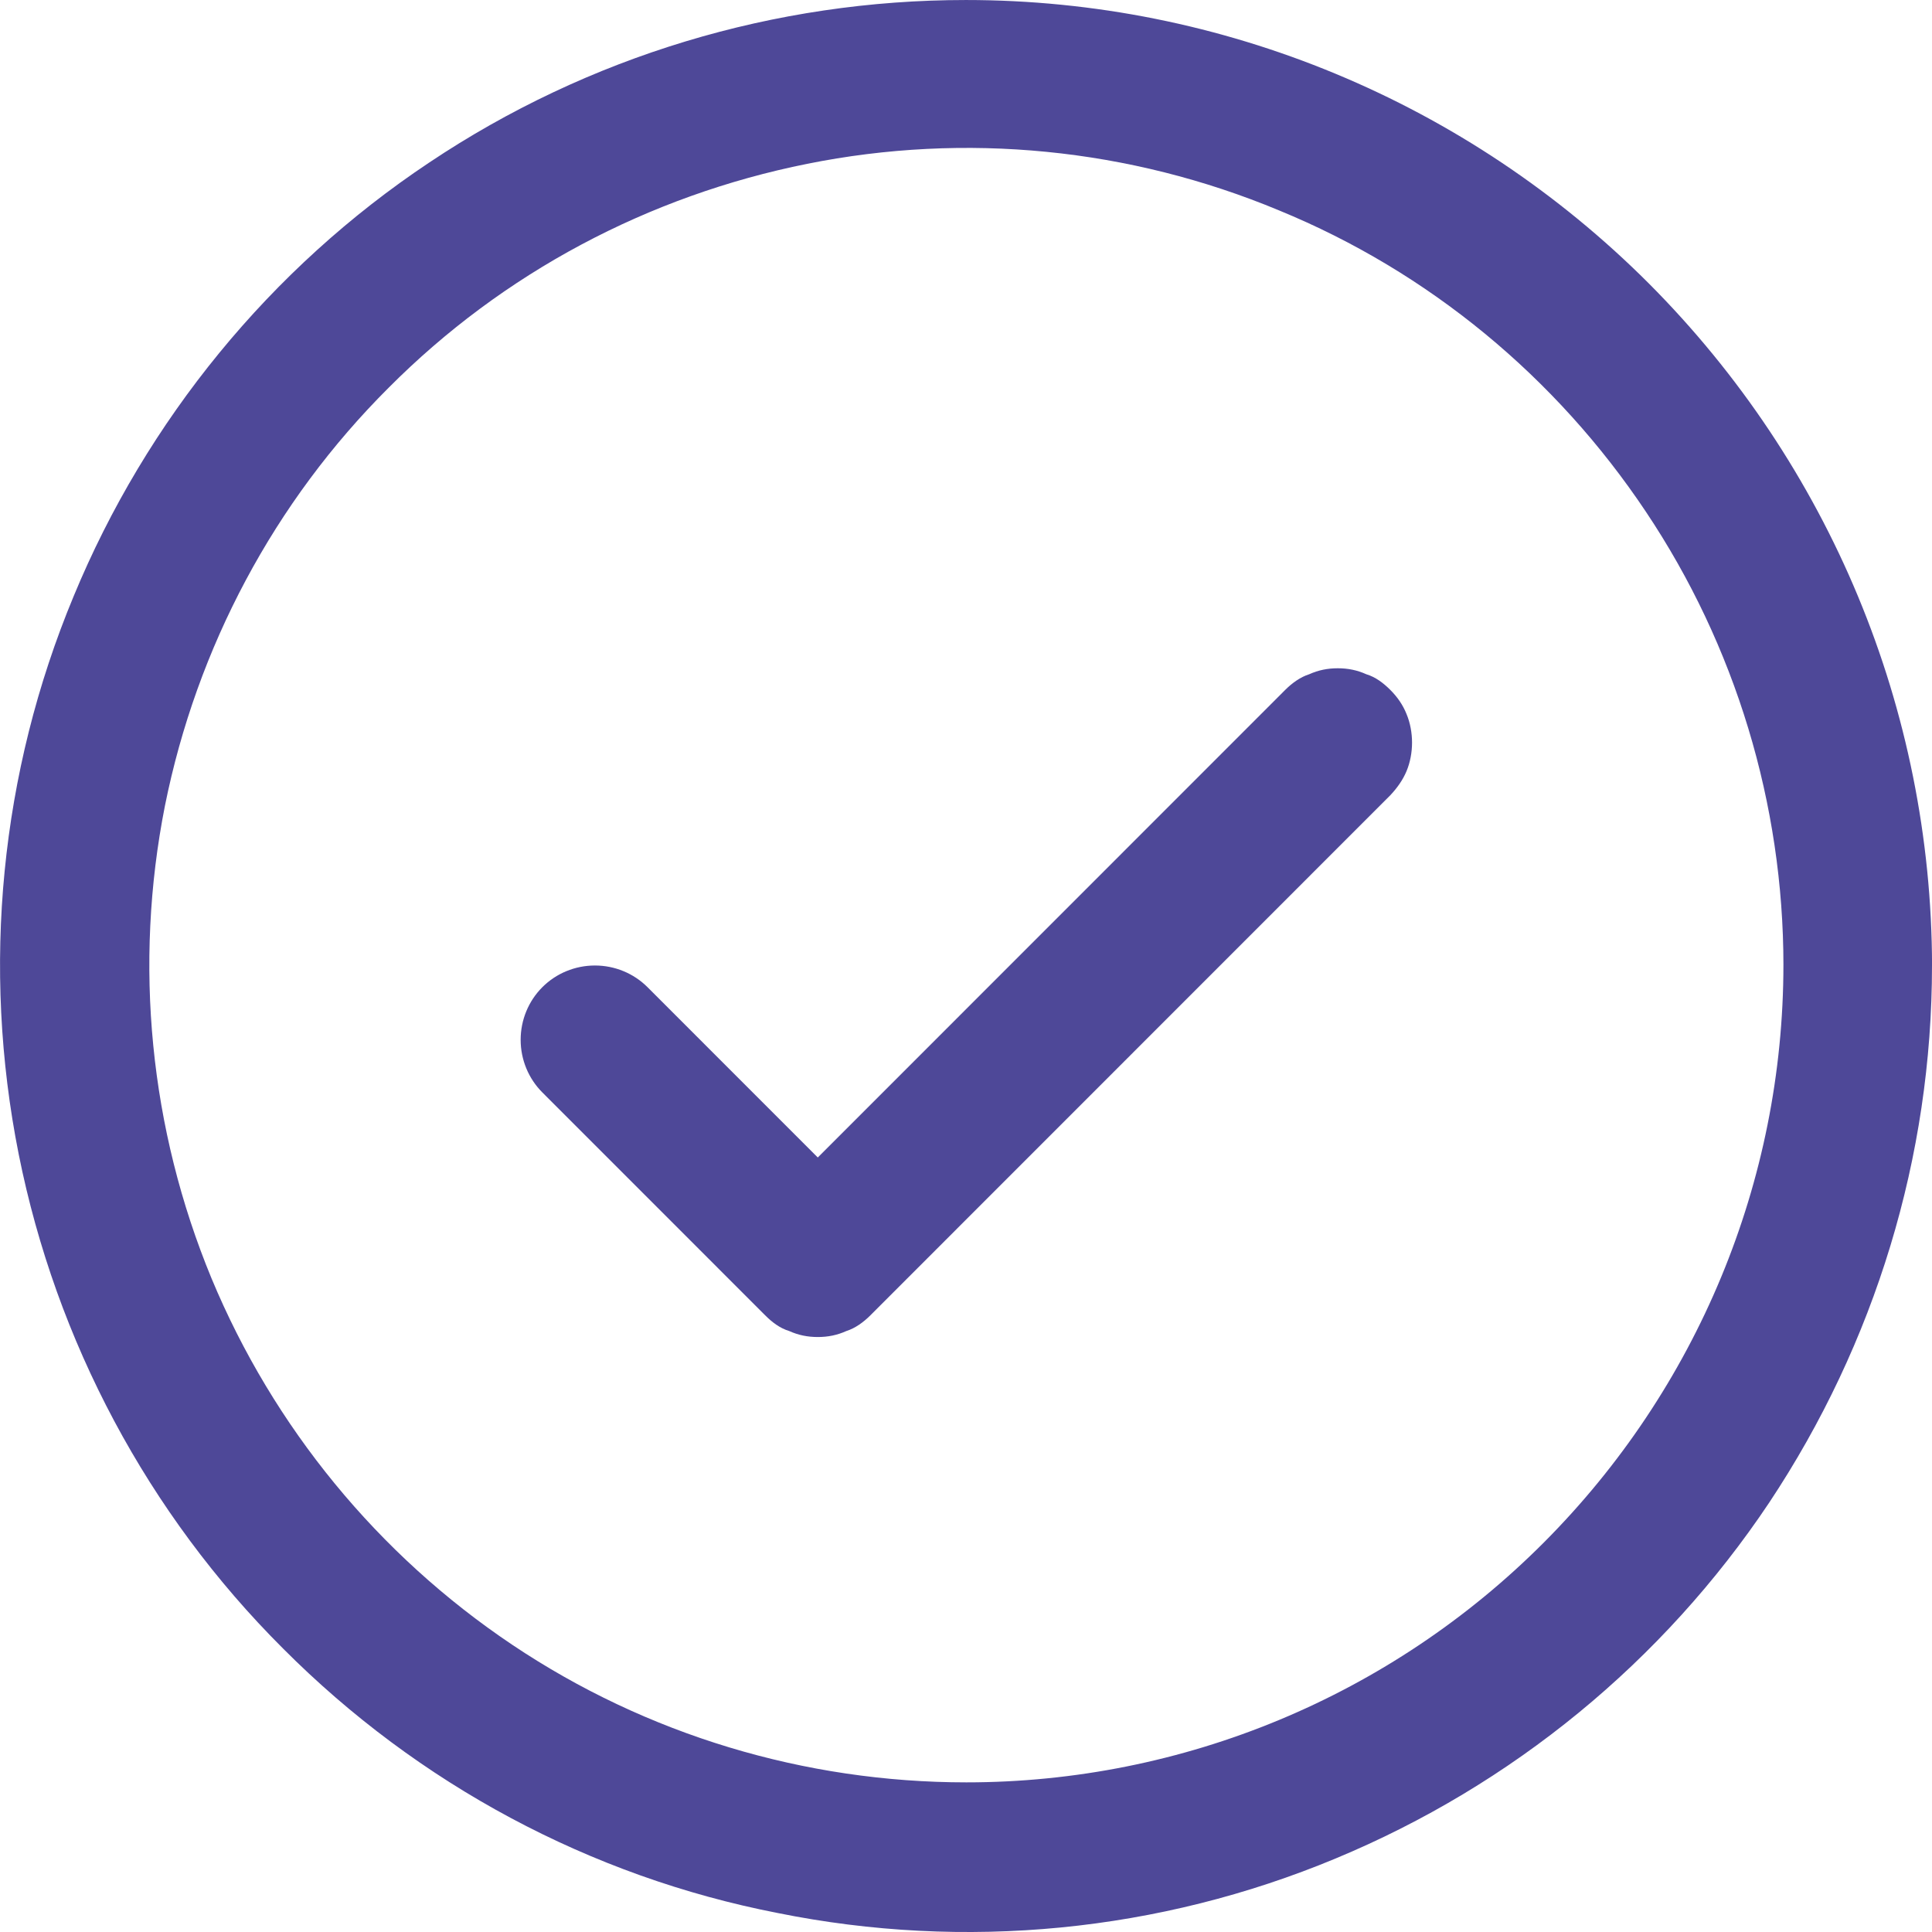 <svg width="512" height="512" version="1.1" viewBox="0 0 512 512" xmlns="http://www.w3.org/2000/svg">
 <path fill="#4e4898" d="m368.46 182.85c1.834 1.835 3.301 3.914 4.279 6.36 0.978 2.324 1.467 5.015 1.467 7.583 0 2.568-0.489 5.259-1.467 7.583-0.978 2.324-2.445 4.403-4.279 6.36l-137.8 137.84c-1.834 1.835-4.035 3.425-6.358 4.158-2.445 1.101-4.891 1.59-7.581 1.59-2.69 0-5.135-0.489-7.581-1.59-2.445-0.734-4.524-2.324-6.358-4.158l-59.056-59.074c-3.668-3.669-5.747-8.684-5.747-13.943s2.079-10.274 5.747-13.943c3.668-3.669 8.681-5.748 13.939-5.748 5.258 0 10.271 2.079 13.939 5.748l45.117 45.131 123.86-123.9c1.834-1.835 4.035-3.425 6.358-4.158 2.445-1.101 4.891-1.59 7.581-1.59 2.69 0 5.135 0.489 7.581 1.59 2.445 0.734 4.524 2.324 6.358 4.158zm143.54 73.017c0 50.635-15.039 100.05-43.161 142.37-28.122 42.074-68.104 74.852-114.93 94.299-46.707 19.447-98.182 24.461-147.82 14.432-49.641-9.662-95.248-34.124-131.07-70.082-35.825-35.714-60.156-81.456-70.06-130.99-9.904-49.657-4.891-101.15 14.55-147.87 19.319-46.721 52.209-86.96 94.27-114.97 42.061-28.131 91.58-43.052 142.2-43.052 67.859 0 132.91 27.03 180.96 75.096 47.93 48.067 74.951 112.89 75.073 180.89zm-39.371 0c0-42.807-12.716-84.759-36.436-120.23-23.842-35.714-57.589-63.6-97.204-79.866-39.615-16.511-83.143-20.792-125.08-12.353-42.061 8.439-80.575 28.864-110.9 59.319-30.323 30.21-50.864 68.859-59.301 110.81-8.314 42.074-4.035 85.615 12.349 125.24 16.384 39.383 44.139 73.262 79.72 97.112 35.58 23.85 77.519 36.447 120.31 36.447 57.467 0 112.49-22.871 153.08-63.6 40.593-40.728 63.458-95.644 63.458-153.13z"/>
</svg>

